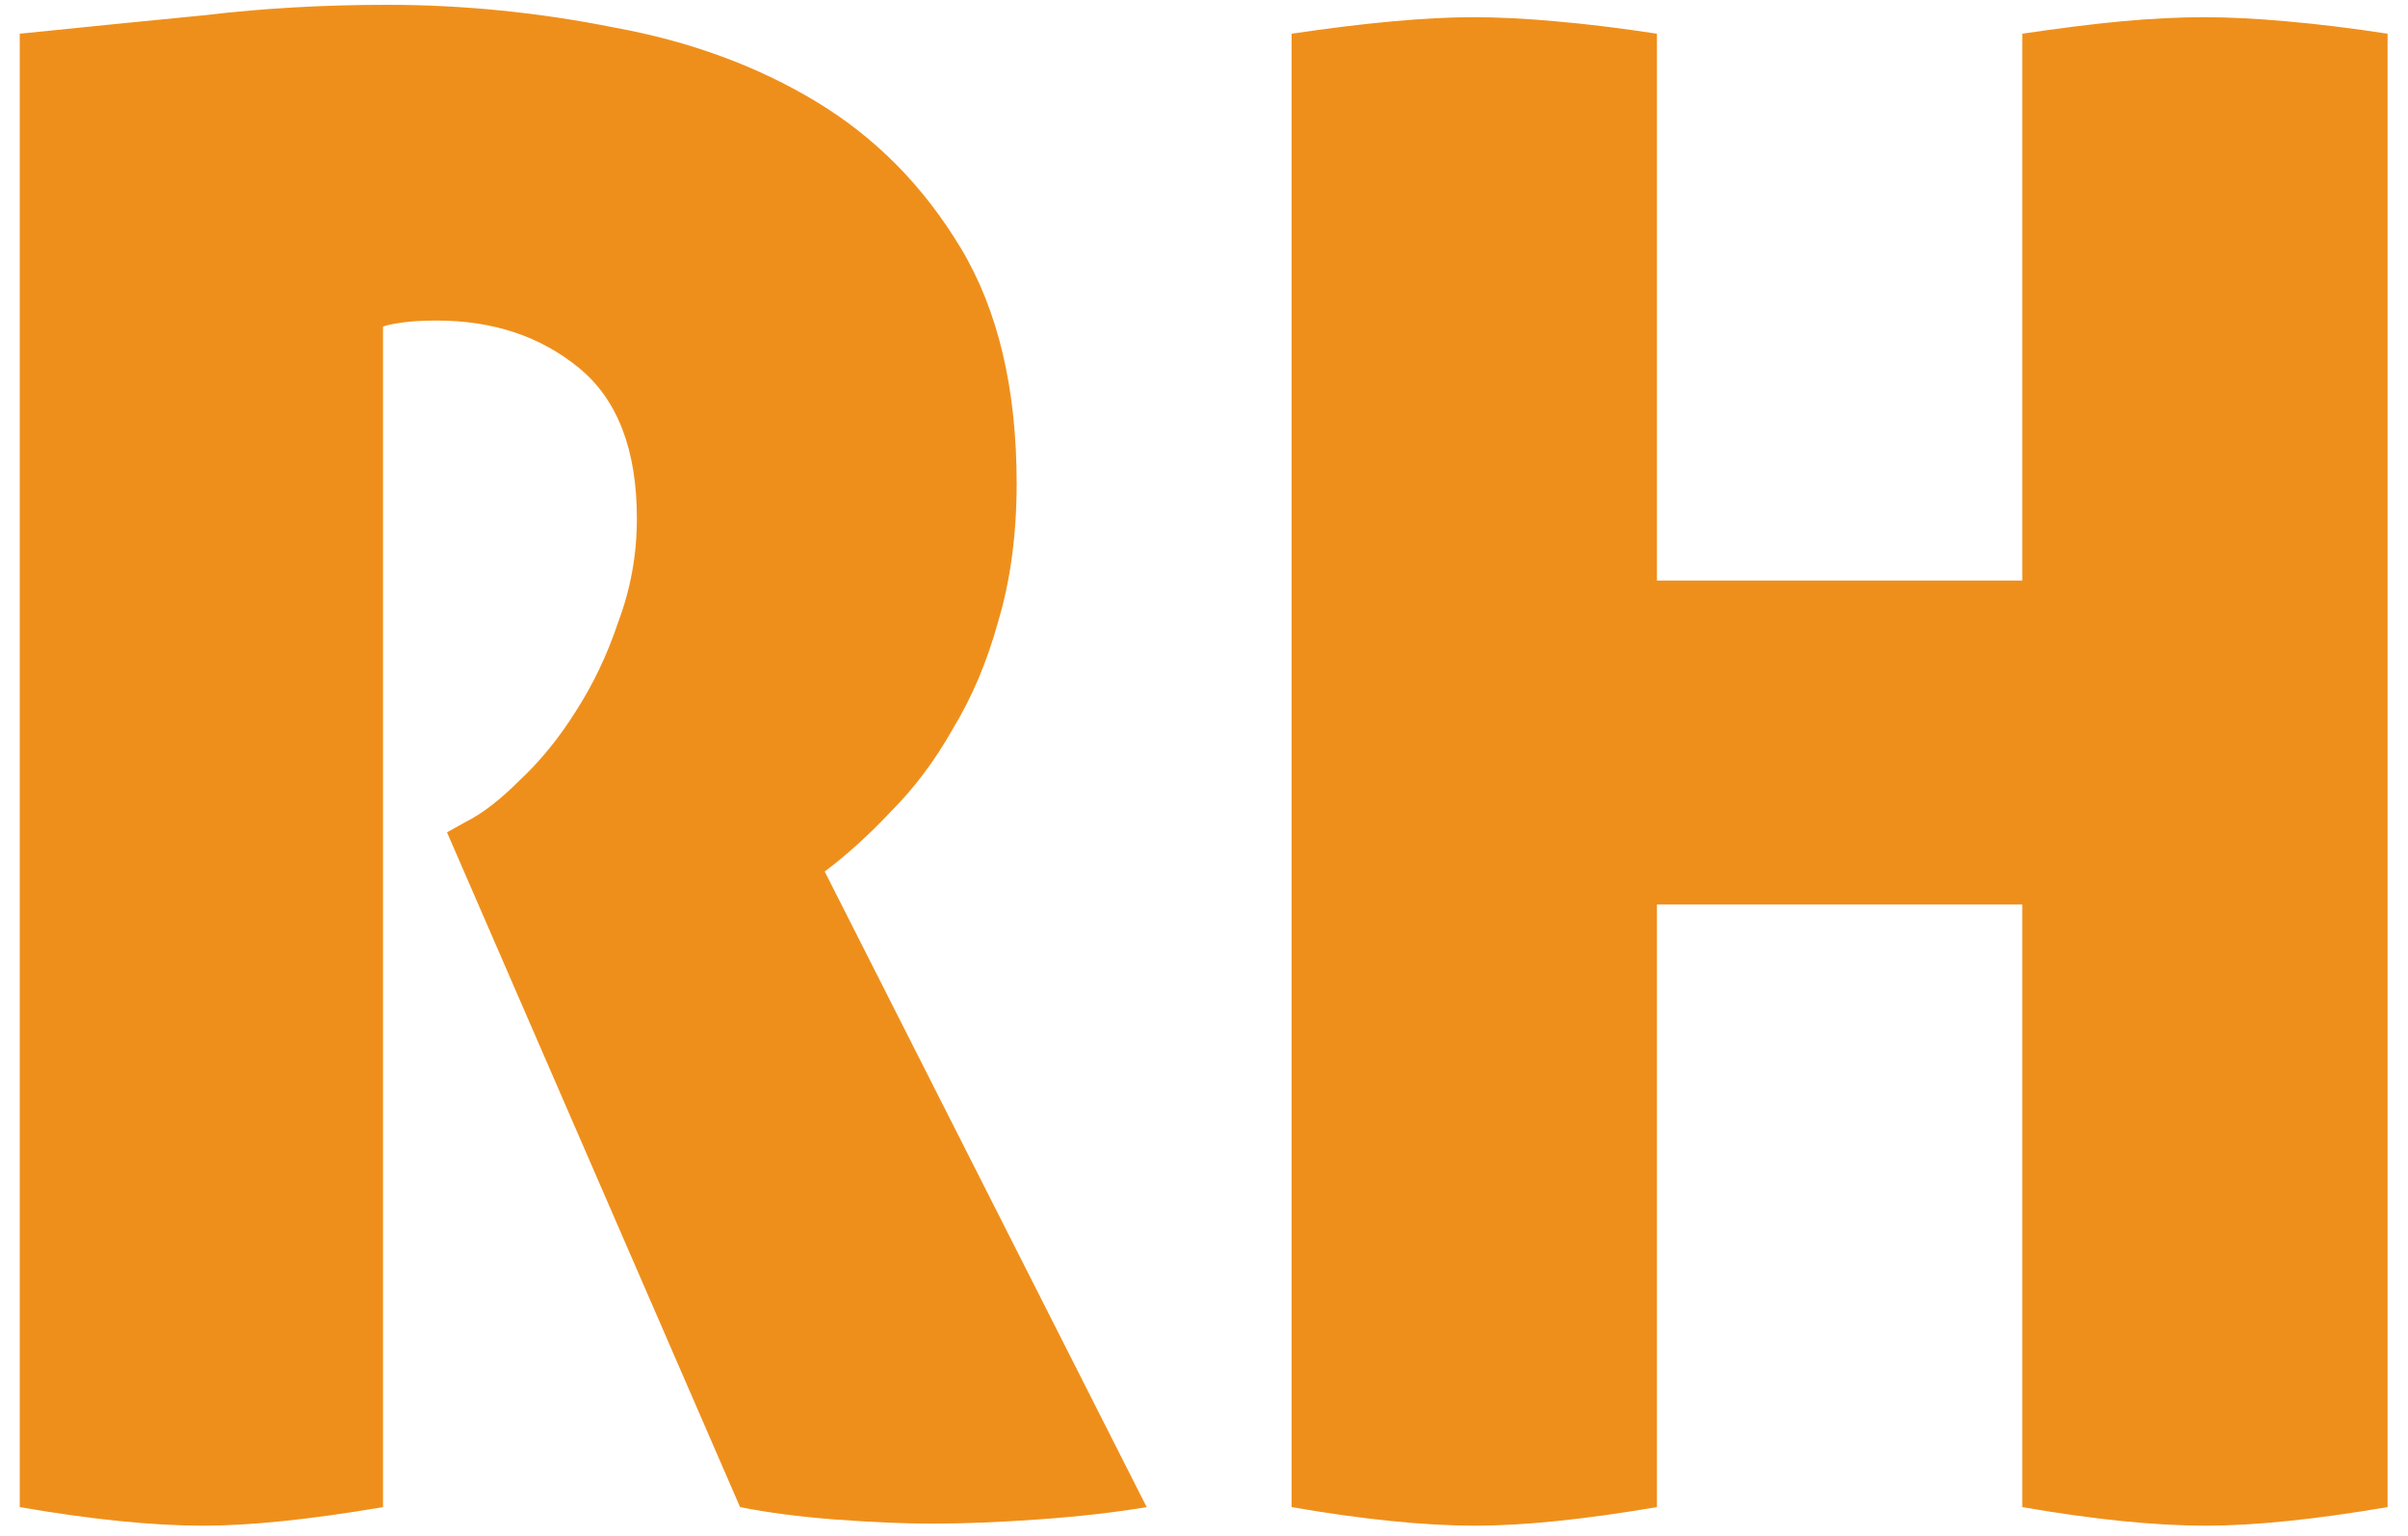 <svg width="105" height="67" viewBox="0 0 105 67" fill="none" xmlns="http://www.w3.org/2000/svg">
<path d="M0.861 1.47C3.801 1.17 6.501 0.9 8.961 0.66C11.481 0.36 14.121 0.21 16.881 0.21C20.181 0.21 23.481 0.54 26.781 1.2C30.081 1.8 33.021 2.88 35.601 4.44C38.181 6 40.281 8.13 41.901 10.83C43.521 13.53 44.331 16.95 44.331 21.09C44.331 23.31 44.061 25.32 43.521 27.12C43.041 28.86 42.381 30.42 41.541 31.8C40.761 33.18 39.861 34.38 38.841 35.4C37.881 36.42 36.921 37.29 35.961 38.01L50.001 65.73C48.561 65.97 46.971 66.15 45.231 66.27C43.551 66.39 42.021 66.45 40.641 66.45C39.441 66.45 38.031 66.39 36.411 66.27C34.851 66.15 33.471 65.97 32.271 65.73L19.491 36.3L20.301 35.85C21.021 35.49 21.801 34.89 22.641 34.05C23.541 33.21 24.351 32.22 25.071 31.08C25.851 29.88 26.481 28.56 26.961 27.12C27.501 25.68 27.771 24.18 27.771 22.62C27.771 19.62 26.931 17.43 25.251 16.05C23.571 14.67 21.501 13.98 19.041 13.98C18.441 13.98 17.931 14.01 17.511 14.07C17.091 14.13 16.821 14.19 16.701 14.25V65.73C13.521 66.27 10.911 66.54 8.871 66.54C6.651 66.54 3.981 66.27 0.861 65.73V1.47ZM96.19 66.54C93.97 66.54 91.3 66.27 88.18 65.73V39.45H72.25V65.73C69.07 66.27 66.43 66.54 64.33 66.54C62.11 66.54 59.44 66.27 56.32 65.73V1.47C57.94 1.23 59.41 1.05 60.73 0.93C62.05 0.81 63.22 0.75 64.24 0.75C65.32 0.75 66.52 0.81 67.84 0.93C69.22 1.05 70.69 1.23 72.25 1.47V25.32H88.18V1.47C89.8 1.23 91.24 1.05 92.5 0.93C93.82 0.81 95.02 0.75 96.1 0.75C97.18 0.75 98.38 0.81 99.7 0.93C101.08 1.05 102.55 1.23 104.11 1.47V65.73C100.93 66.27 98.29 66.54 96.19 66.54Z" fill="#EF8F1B"/>
</svg>
